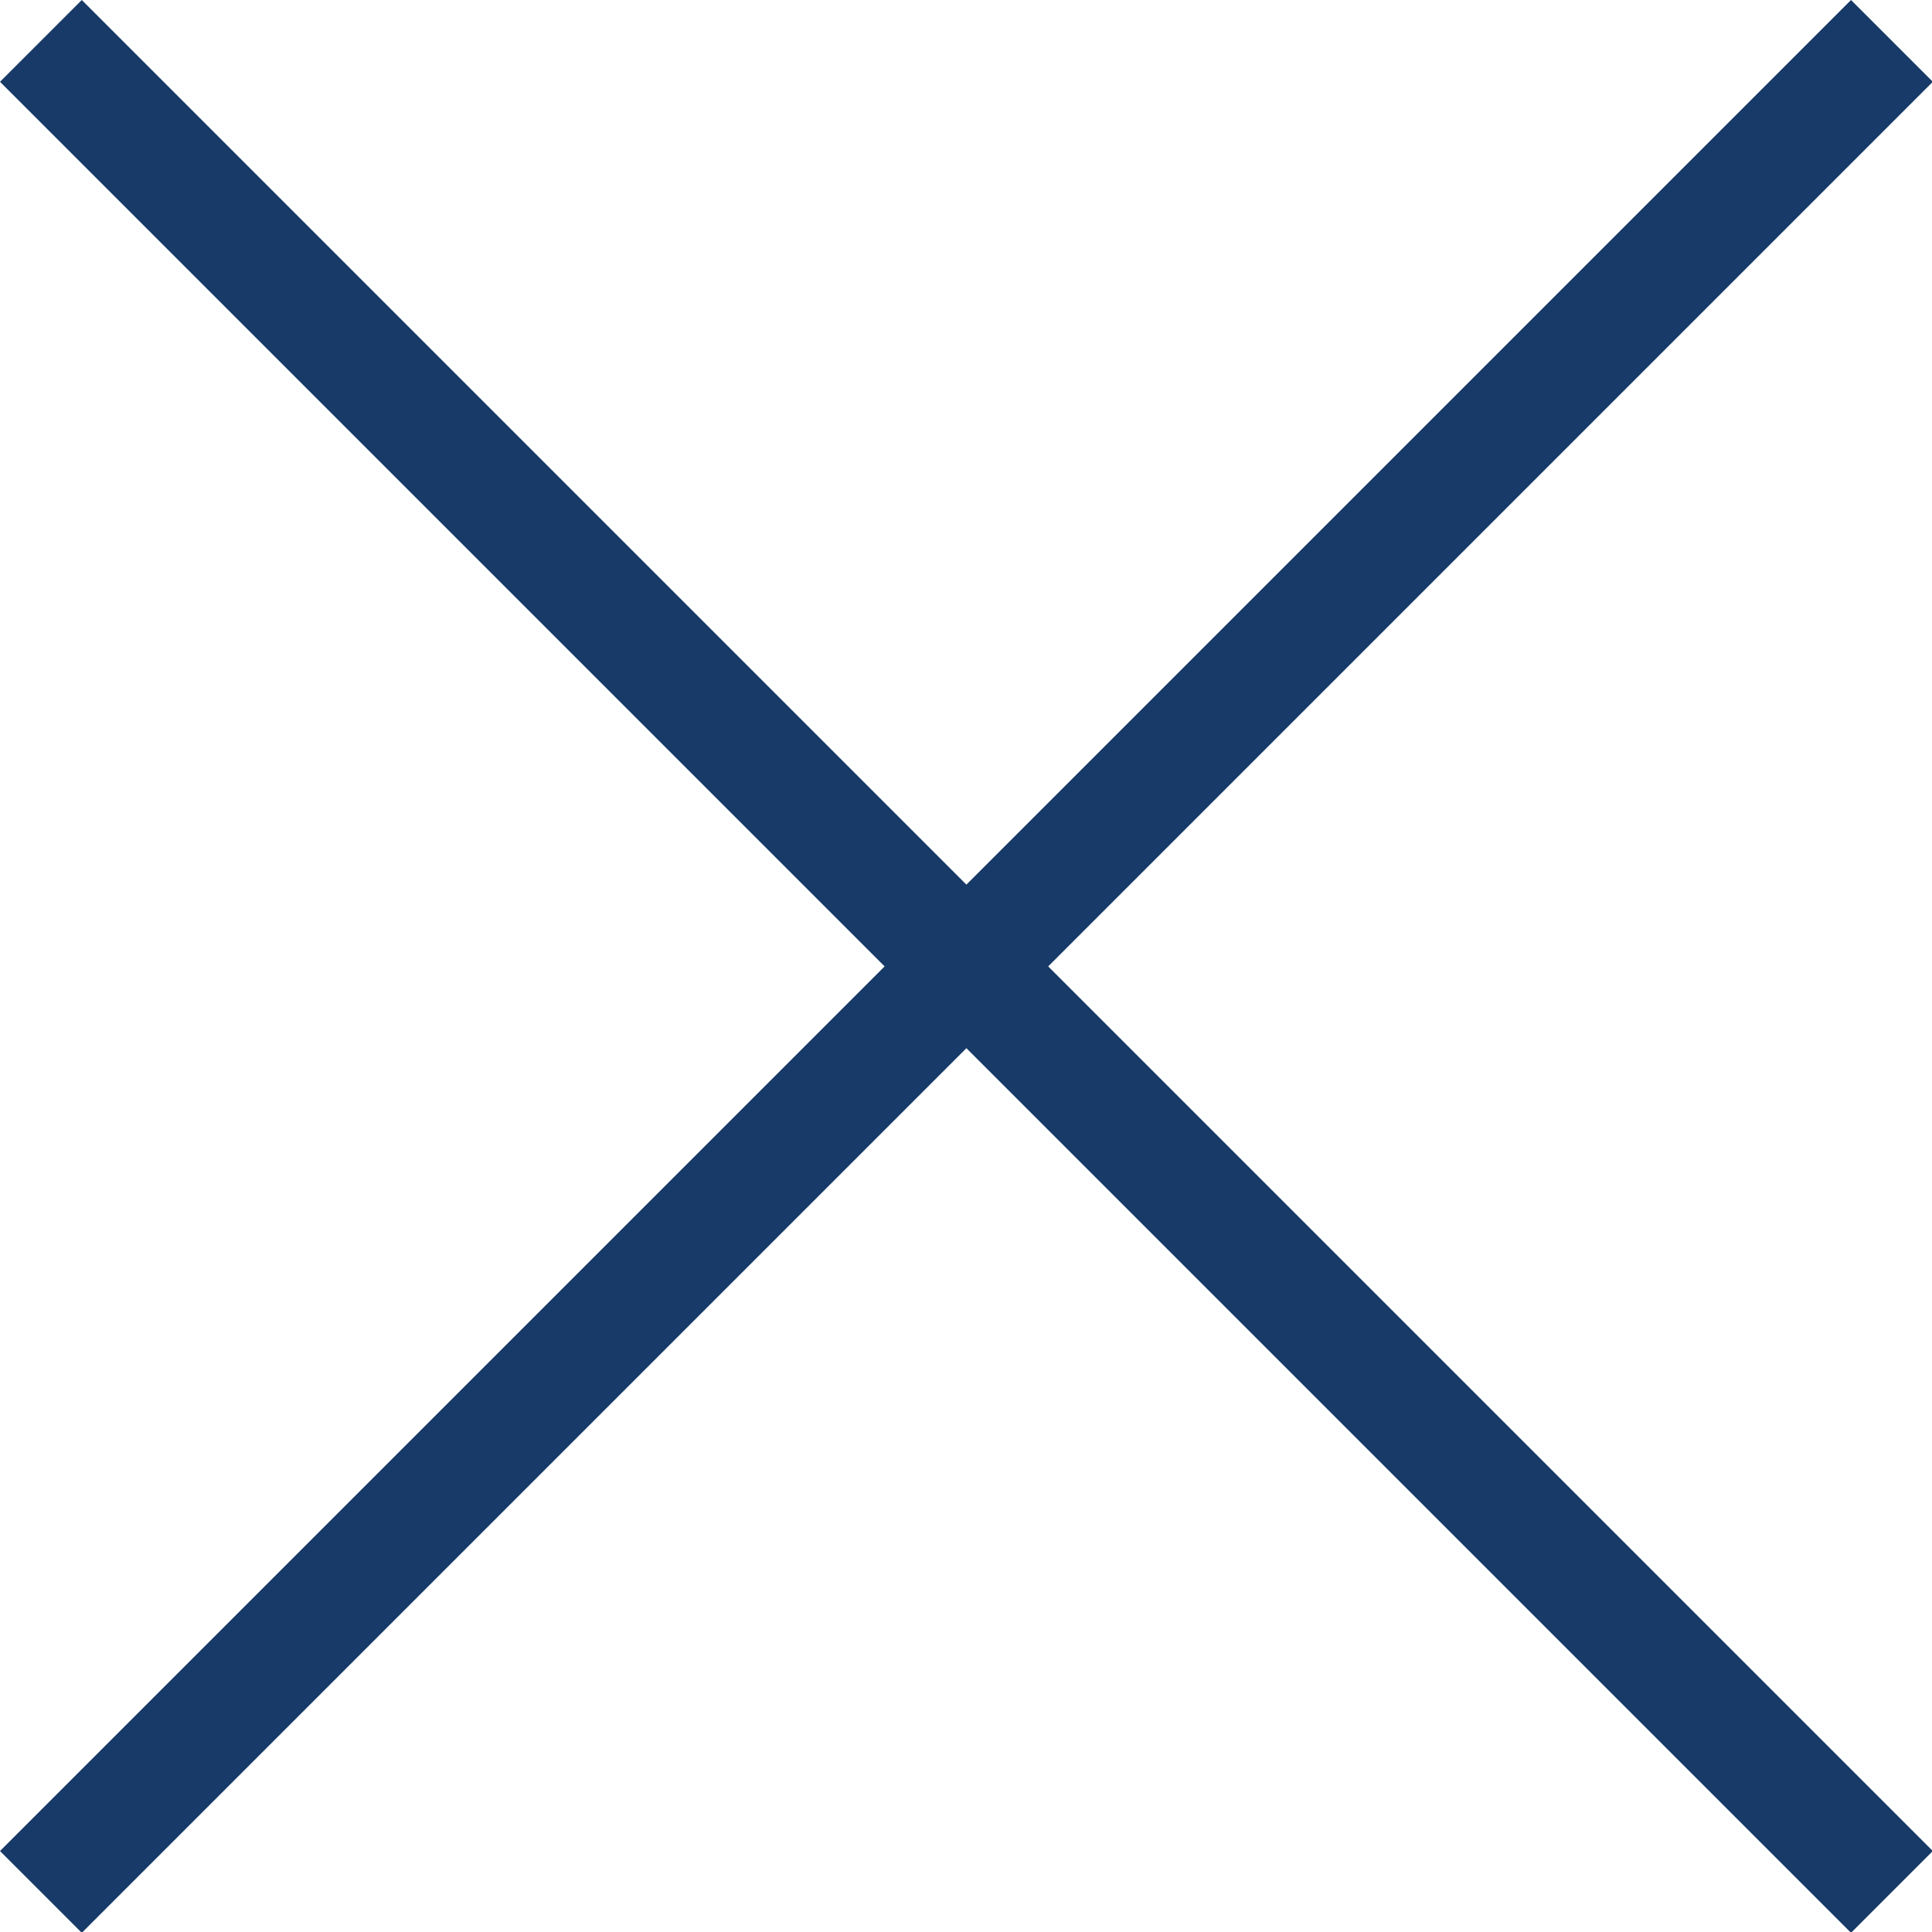 <?xml version="1.0" encoding="utf-8"?>
<!-- Generator: Adobe Illustrator 26.0.1, SVG Export Plug-In . SVG Version: 6.00 Build 0)  -->
<svg version="1.1" id="Ebene_1" xmlns="http://www.w3.org/2000/svg" xmlns:xlink="http://www.w3.org/1999/xlink" x="0px" y="0px"
	 width="33.4px" height="33.4px" viewBox="0 0 33.4 33.4" style="enable-background:new 0 0 33.4 33.4;" xml:space="preserve">
<style type="text/css">
	.st0{fill:none;}
	.st1{fill:none;stroke:#183A68;stroke-width:2;}
</style>
<rect class="st0" width="33.4" height="33.4"/>
<g id="Gruppe_1712" transform="translate(-1801.793 -1497.793)">
	<g id="Gruppe_1711" transform="translate(0 -53)">
		<line id="Linie_64" class="st1" x1="1802.5" y1="1551.5" x2="1834.5" y2="1583.5"/>
		<line id="Linie_65" class="st1" x1="1834.5" y1="1551.5" x2="1802.5" y2="1583.5"/>
	</g>
</g>
</svg>
